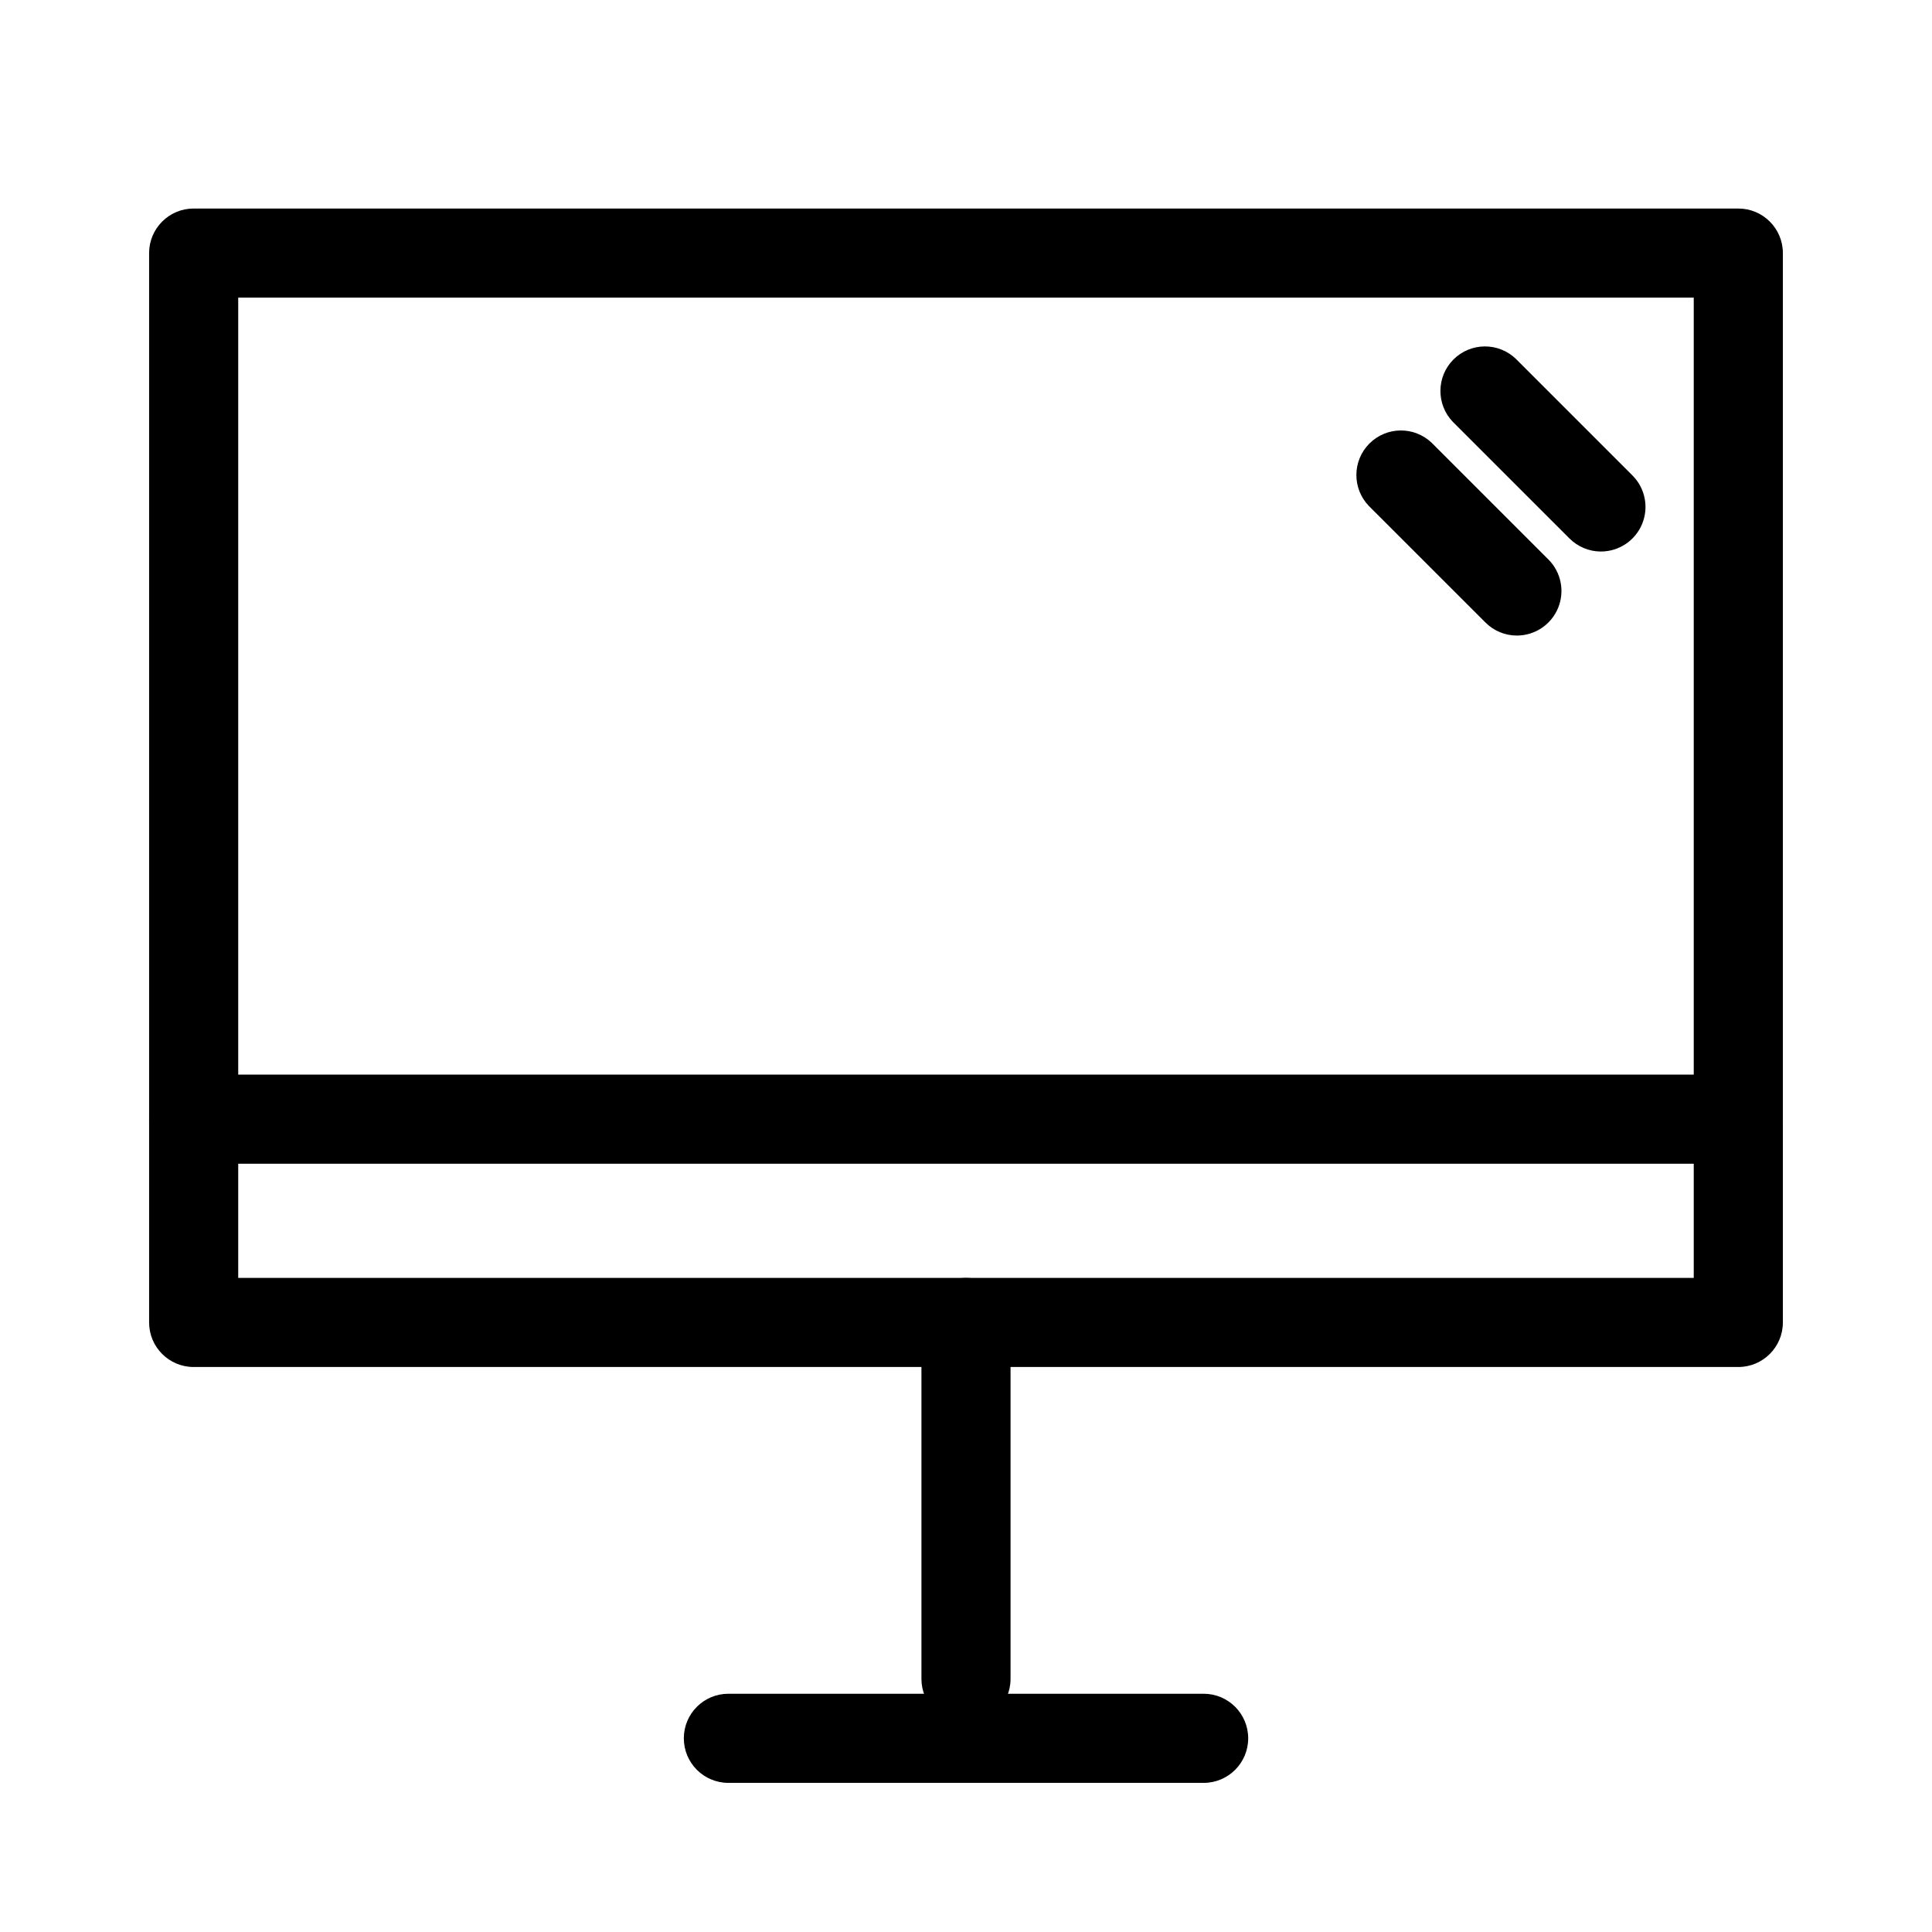 <?xml version="1.0" encoding="UTF-8"?>
<!-- Uploaded to: ICON Repo, www.iconrepo.com, Generator: ICON Repo Mixer Tools -->
<svg fill="#000000" width="800px" height="800px" version="1.1" viewBox="144 144 512 512" xmlns="http://www.w3.org/2000/svg">
 <g>
  <path d="m604.67 506.27h-409.35c-6.519 0-11.805-5.285-11.805-11.809v-283.39c0-6.523 5.285-11.809 11.805-11.809h409.35c6.519 0 11.809 5.285 11.809 11.809v283.39c0 6.523-5.289 11.809-11.809 11.809zm-397.54-23.613h385.73v-259.78h-385.73z"/>
  <path d="m400 600.73c-6.523 0-11.809-5.285-11.809-11.809v-94.465c0-6.519 5.285-11.805 11.809-11.805 6.519 0 11.805 5.285 11.805 11.805v94.465c0 6.523-5.285 11.809-11.805 11.809z"/>
  <path d="m462.98 616.48h-125.95c-6.523 0-11.809-5.289-11.809-11.809 0-6.523 5.285-11.809 11.809-11.809h125.95c6.519 0 11.805 5.285 11.805 11.809 0 6.519-5.285 11.809-11.805 11.809z"/>
  <path d="m568.27 290.16c-3.129 0-6.133-1.246-8.344-3.465l-30.883-30.875c-4.477-4.633-4.414-12 0.141-16.555 4.555-4.555 11.922-4.617 16.555-0.145l30.879 30.879v0.004c3.375 3.375 4.383 8.453 2.555 12.859-1.824 4.41-6.125 7.289-10.898 7.293z"/>
  <path d="m546 312.43c-3.133 0-6.137-1.246-8.344-3.465l-30.887-30.875c-4.473-4.633-4.41-12 0.145-16.555 4.555-4.555 11.918-4.617 16.551-0.141l30.879 30.879h0.004c3.371 3.375 4.379 8.453 2.555 12.859-1.828 4.41-6.129 7.289-10.898 7.293z"/>
  <path d="m604.67 452.4h-409.35c-6.519 0-11.805-5.285-11.805-11.805 0-6.523 5.285-11.809 11.805-11.809h409.35c6.519 0 11.809 5.285 11.809 11.809 0 6.519-5.289 11.805-11.809 11.805z"/>
 </g>
</svg>
